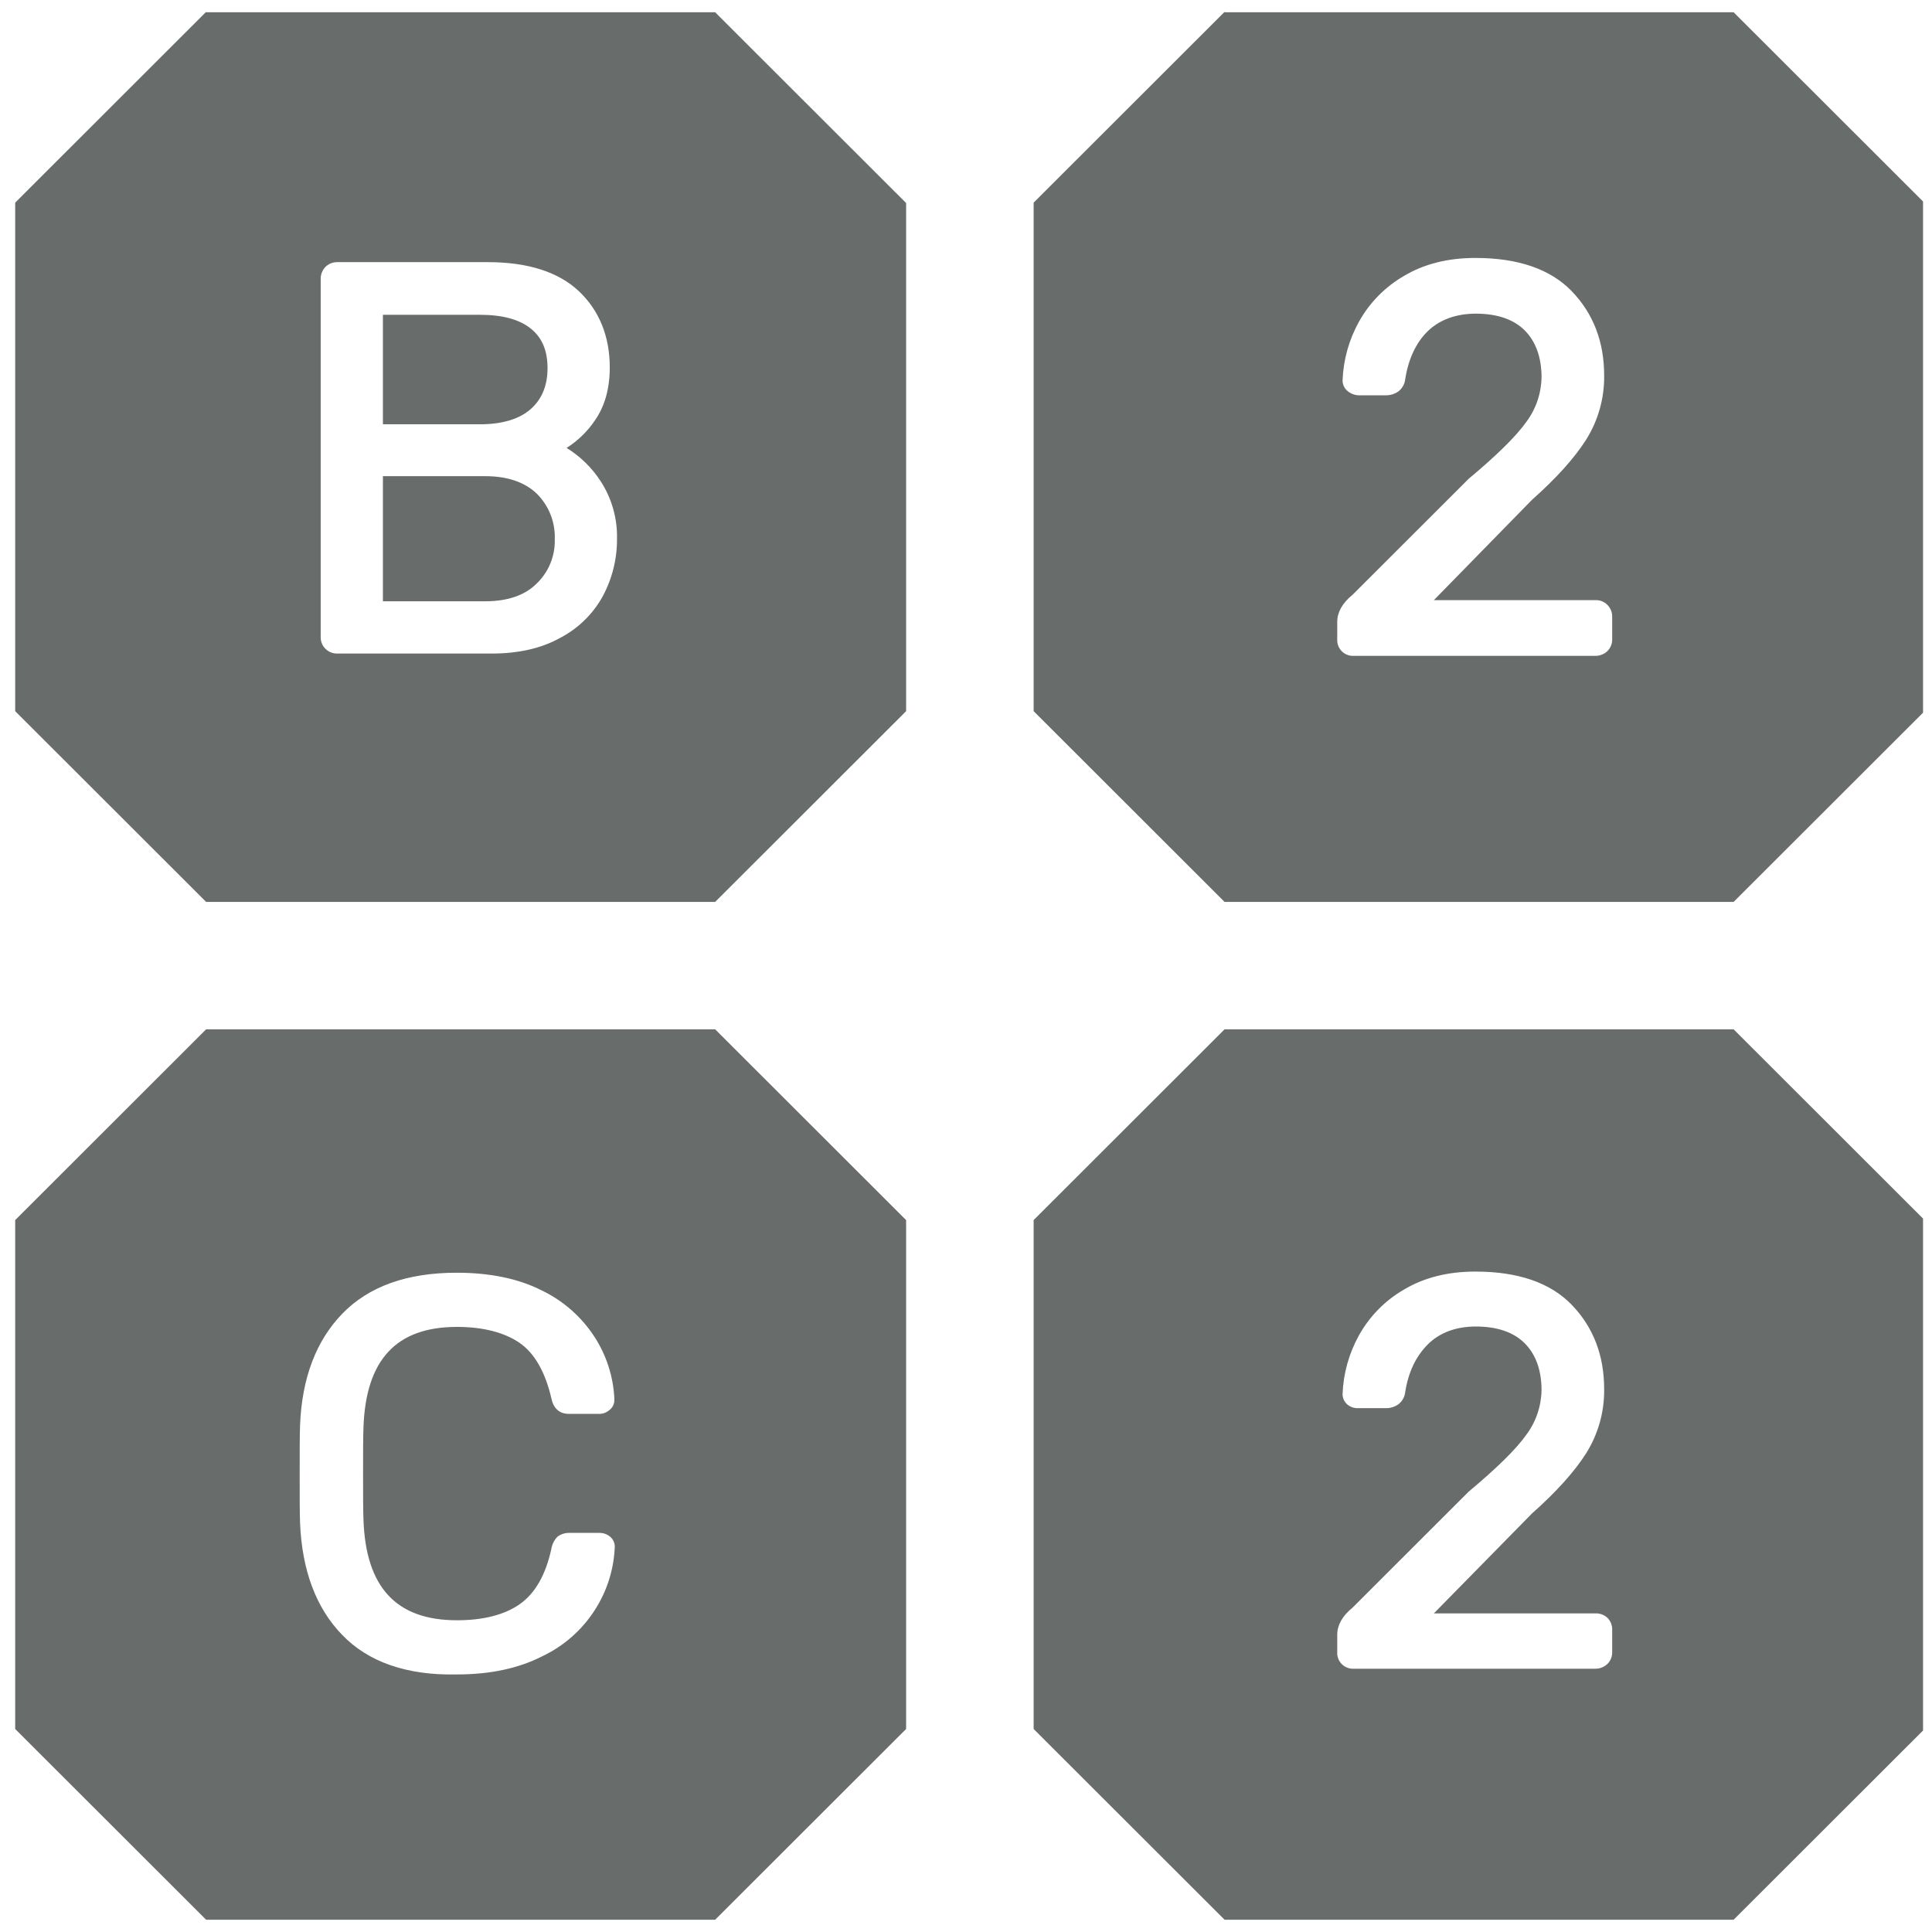 <svg xmlns="http://www.w3.org/2000/svg" width="80" height="80" viewBox="0 0 80 80" fill="none"><g clip-path="url(#clip0_293_4316)"><path d="M14.164 67.692C13.089 66.586 12.504 65.022 12.425 63.063C12.409 62.653 12.409 61.974 12.409 61.057C12.409 60.141 12.409 59.43 12.425 59.004C12.504 57.061 13.089 55.513 14.18 54.391C15.271 53.269 16.852 52.701 18.908 52.701C20.268 52.701 21.454 52.938 22.419 53.427C23.315 53.855 24.076 54.522 24.616 55.355C25.112 56.12 25.396 57.003 25.439 57.914V57.961C25.442 58.044 25.424 58.125 25.388 58.2C25.353 58.274 25.299 58.338 25.233 58.388C25.116 58.492 24.963 58.549 24.806 58.546H23.557C23.288 58.546 22.94 58.435 22.83 57.898C22.577 56.808 22.134 56.034 21.517 55.607C20.901 55.181 20.015 54.944 18.924 54.944C16.41 54.944 15.145 56.302 15.05 59.114C15.034 59.509 15.034 60.141 15.034 60.994C15.034 61.847 15.034 62.479 15.05 62.921C15.145 65.733 16.41 67.092 18.924 67.092C19.999 67.092 20.885 66.871 21.517 66.428C22.15 65.986 22.592 65.228 22.83 64.138C22.86 63.947 22.949 63.771 23.083 63.632C23.219 63.529 23.386 63.473 23.557 63.474H24.806C24.973 63.468 25.137 63.525 25.265 63.632C25.333 63.69 25.386 63.763 25.419 63.845C25.452 63.928 25.464 64.018 25.454 64.106C25.409 65.016 25.125 65.899 24.632 66.665C24.096 67.502 23.334 68.17 22.434 68.592C21.47 69.082 20.3 69.335 18.924 69.335C16.837 69.382 15.24 68.814 14.164 67.692ZM8.535 42.622L0.629 50.521V71.594L8.535 79.492H29.613L37.52 71.594V50.521L29.613 42.622H8.535ZM55.783 58.151C55.723 58.097 55.675 58.032 55.642 57.958C55.609 57.884 55.593 57.805 55.593 57.724C55.625 56.871 55.858 56.038 56.273 55.291C56.712 54.502 57.357 53.847 58.139 53.396C58.962 52.906 59.942 52.653 61.096 52.653C62.851 52.653 64.195 53.111 65.081 54.028C65.966 54.944 66.425 56.113 66.425 57.519C66.437 58.456 66.179 59.377 65.682 60.173C65.192 60.947 64.433 61.784 63.437 62.669L59.373 66.807H66.061C66.154 66.803 66.247 66.818 66.334 66.851C66.421 66.883 66.5 66.933 66.567 66.997C66.63 67.062 66.679 67.139 66.712 67.223C66.744 67.307 66.76 67.397 66.757 67.487V68.419C66.758 68.51 66.741 68.6 66.705 68.685C66.67 68.769 66.618 68.845 66.552 68.908C66.414 69.035 66.233 69.103 66.046 69.098H56.052C55.962 69.102 55.871 69.088 55.787 69.055C55.702 69.022 55.626 68.972 55.562 68.908C55.498 68.844 55.448 68.768 55.415 68.683C55.382 68.599 55.368 68.509 55.372 68.419V67.692C55.372 67.297 55.578 66.918 56.005 66.57L60.812 61.768C61.966 60.804 62.772 60.015 63.199 59.414C63.599 58.88 63.82 58.233 63.832 57.566C63.832 56.745 63.595 56.081 63.136 55.623C62.678 55.165 61.998 54.928 61.112 54.928C60.29 54.928 59.61 55.181 59.12 55.671C58.63 56.16 58.313 56.824 58.187 57.645C58.176 57.744 58.145 57.84 58.096 57.927C58.047 58.014 57.981 58.09 57.902 58.151C57.763 58.249 57.598 58.304 57.428 58.309H56.242C56.074 58.317 55.91 58.261 55.783 58.151ZM50.707 42.622L42.801 50.521V71.594L50.707 79.492H71.786L79.629 71.657V50.458L71.786 42.622H50.707ZM15.856 19.717V24.898H20.094C20.995 24.898 21.723 24.661 22.213 24.172C22.463 23.934 22.66 23.647 22.79 23.329C22.921 23.01 22.983 22.668 22.972 22.323C22.984 21.972 22.923 21.622 22.793 21.296C22.662 20.969 22.464 20.674 22.213 20.428C21.707 19.954 20.995 19.717 20.094 19.717H15.856ZM15.856 13.019V17.569H19.873C20.774 17.569 21.485 17.363 21.96 16.953C22.434 16.542 22.672 15.973 22.672 15.246C22.672 14.52 22.45 13.983 21.976 13.604C21.501 13.224 20.806 13.035 19.873 13.035H15.856V13.019ZM13.484 26.873C13.418 26.81 13.366 26.734 13.331 26.649C13.295 26.565 13.278 26.474 13.279 26.383V11.566C13.275 11.469 13.292 11.373 13.327 11.284C13.363 11.194 13.416 11.113 13.484 11.044C13.549 10.982 13.626 10.933 13.71 10.9C13.794 10.868 13.884 10.852 13.975 10.855H20.205C21.865 10.855 23.13 11.266 23.968 12.056C24.806 12.845 25.249 13.919 25.249 15.215C25.249 16.084 25.043 16.826 24.632 17.411C24.325 17.866 23.926 18.253 23.462 18.548C24.027 18.896 24.508 19.366 24.869 19.922C25.33 20.631 25.567 21.462 25.549 22.308C25.555 23.146 25.348 23.972 24.948 24.709C24.537 25.447 23.915 26.046 23.162 26.431C22.387 26.857 21.438 27.062 20.363 27.062H13.959C13.782 27.064 13.611 26.996 13.484 26.873ZM8.535 0.492L0.629 8.391V29.448L8.535 37.346H29.613L37.52 29.448V8.406L29.613 0.508H8.535V0.492ZM55.783 16.178C55.723 16.125 55.675 16.059 55.642 15.986C55.609 15.912 55.593 15.832 55.593 15.752C55.625 14.899 55.858 14.065 56.273 13.319C56.712 12.53 57.357 11.875 58.139 11.424C58.962 10.934 59.942 10.681 61.096 10.681C62.851 10.681 64.195 11.139 65.081 12.056C65.966 12.972 66.425 14.141 66.425 15.547C66.437 16.484 66.179 17.405 65.682 18.2C65.192 18.974 64.433 19.812 63.437 20.696L59.373 24.851H66.061C66.156 24.846 66.25 24.862 66.337 24.898C66.425 24.933 66.503 24.987 66.567 25.056C66.63 25.121 66.679 25.198 66.712 25.282C66.744 25.366 66.76 25.456 66.757 25.546V26.478C66.758 26.569 66.741 26.66 66.705 26.744C66.67 26.828 66.618 26.904 66.552 26.968C66.414 27.094 66.233 27.162 66.046 27.157H56.052C55.962 27.162 55.871 27.147 55.787 27.114C55.702 27.082 55.626 27.032 55.562 26.968C55.498 26.904 55.448 26.827 55.415 26.743C55.382 26.659 55.368 26.568 55.372 26.478V25.751C55.372 25.356 55.578 24.977 56.005 24.63L60.812 19.828C61.966 18.864 62.772 18.074 63.199 17.474C63.599 16.939 63.82 16.293 63.832 15.626C63.832 14.804 63.595 14.141 63.136 13.682C62.678 13.224 61.998 12.988 61.112 12.988C60.29 12.988 59.61 13.24 59.12 13.714C58.63 14.188 58.313 14.883 58.187 15.704C58.176 15.804 58.145 15.9 58.096 15.986C58.047 16.073 57.981 16.149 57.902 16.21C57.763 16.309 57.598 16.364 57.428 16.368H56.242C56.072 16.358 55.91 16.291 55.783 16.178ZM50.707 0.492L42.801 8.391V29.448L50.707 37.346H71.786L79.629 29.511V8.343L71.786 0.508H50.707V0.492Z" fill="#686C6B"></path></g><defs><clipPath id="clip0_293_4316"><rect width="79" height="79" fill="white" transform="translate(0.629 0.492)"></rect></clipPath></defs></svg>